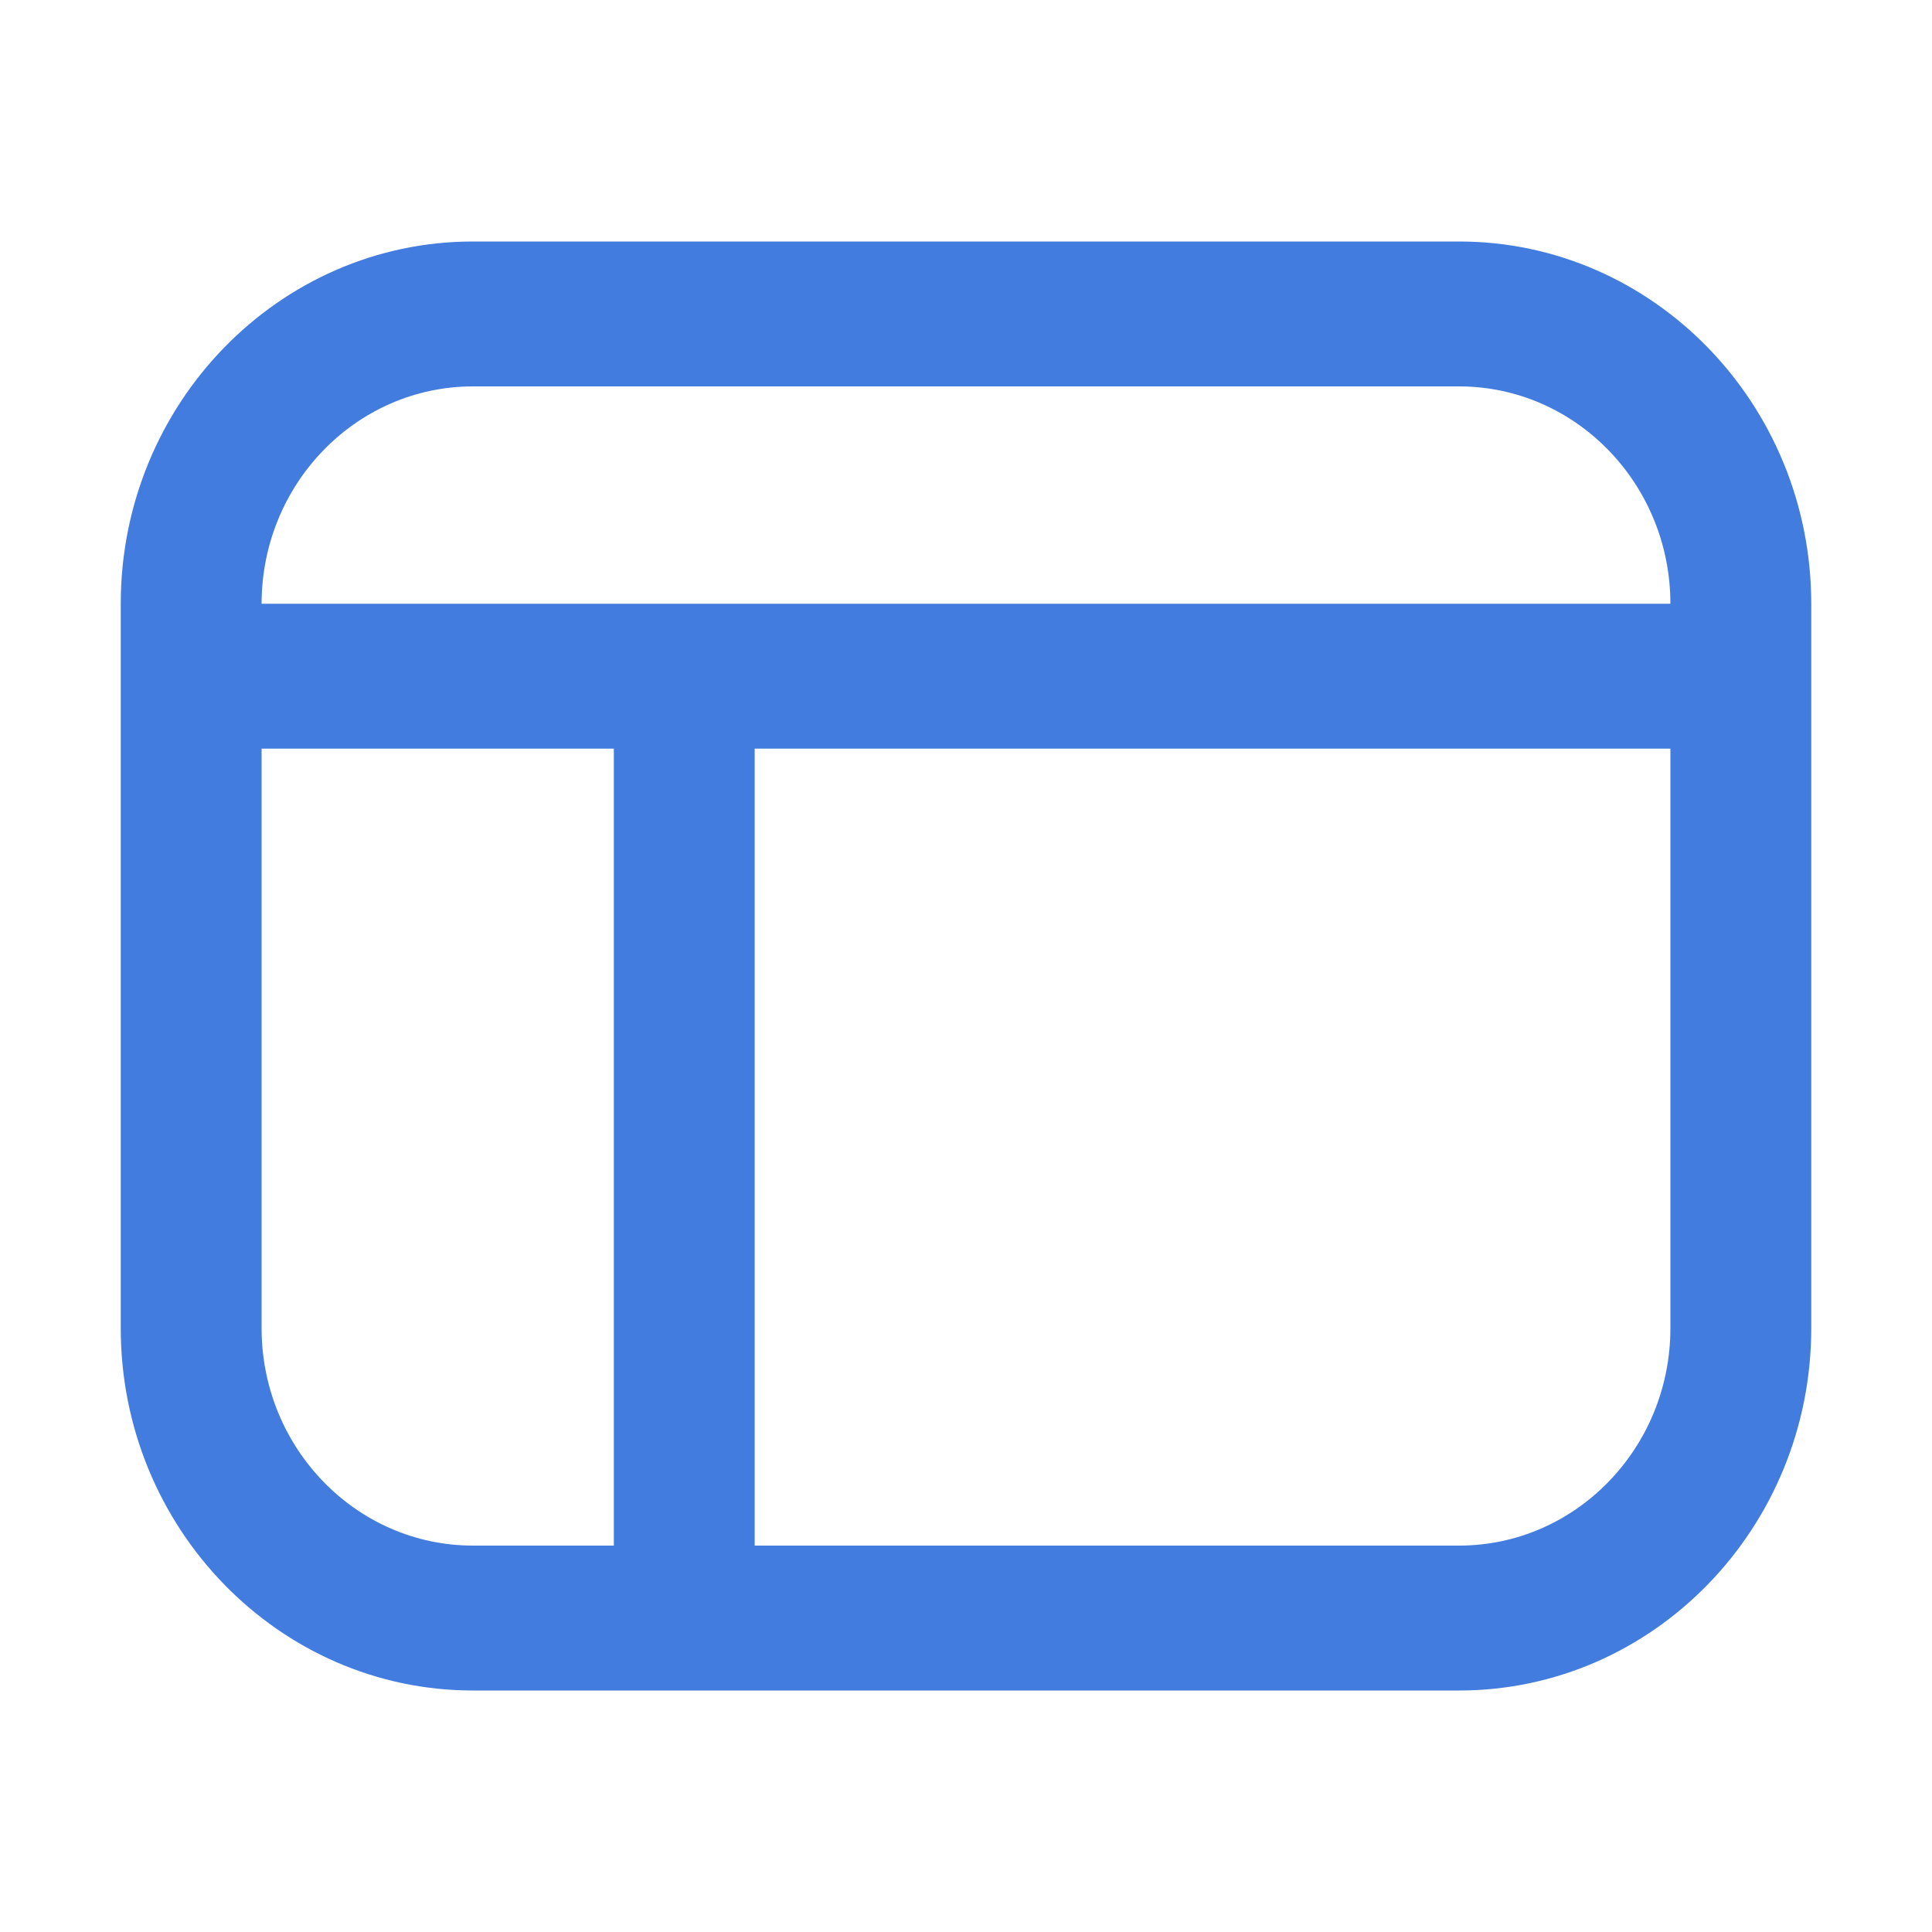 <svg xmlns="http://www.w3.org/2000/svg" width="32" height="32" fill="none"><path fill="#427CDE" d="M24.167 4H7.833C4.617 4 2 6.692 2 10v12c0 3.308 2.617 6 5.833 6h16.334C27.383 28 30 25.308 30 22V10c0-3.308-2.617-6-5.833-6ZM7.833 6.4h16.334c1.93 0 3.5 1.615 3.5 3.6H4.333c0-1.985 1.57-3.6 3.5-3.6ZM4.333 22v-9.6h5.834v13.2H7.833c-1.93 0-3.5-1.615-3.5-3.6Zm19.834 3.6H12.5V12.4h15.167V22c0 1.985-1.57 3.6-3.5 3.6Z"/></svg>